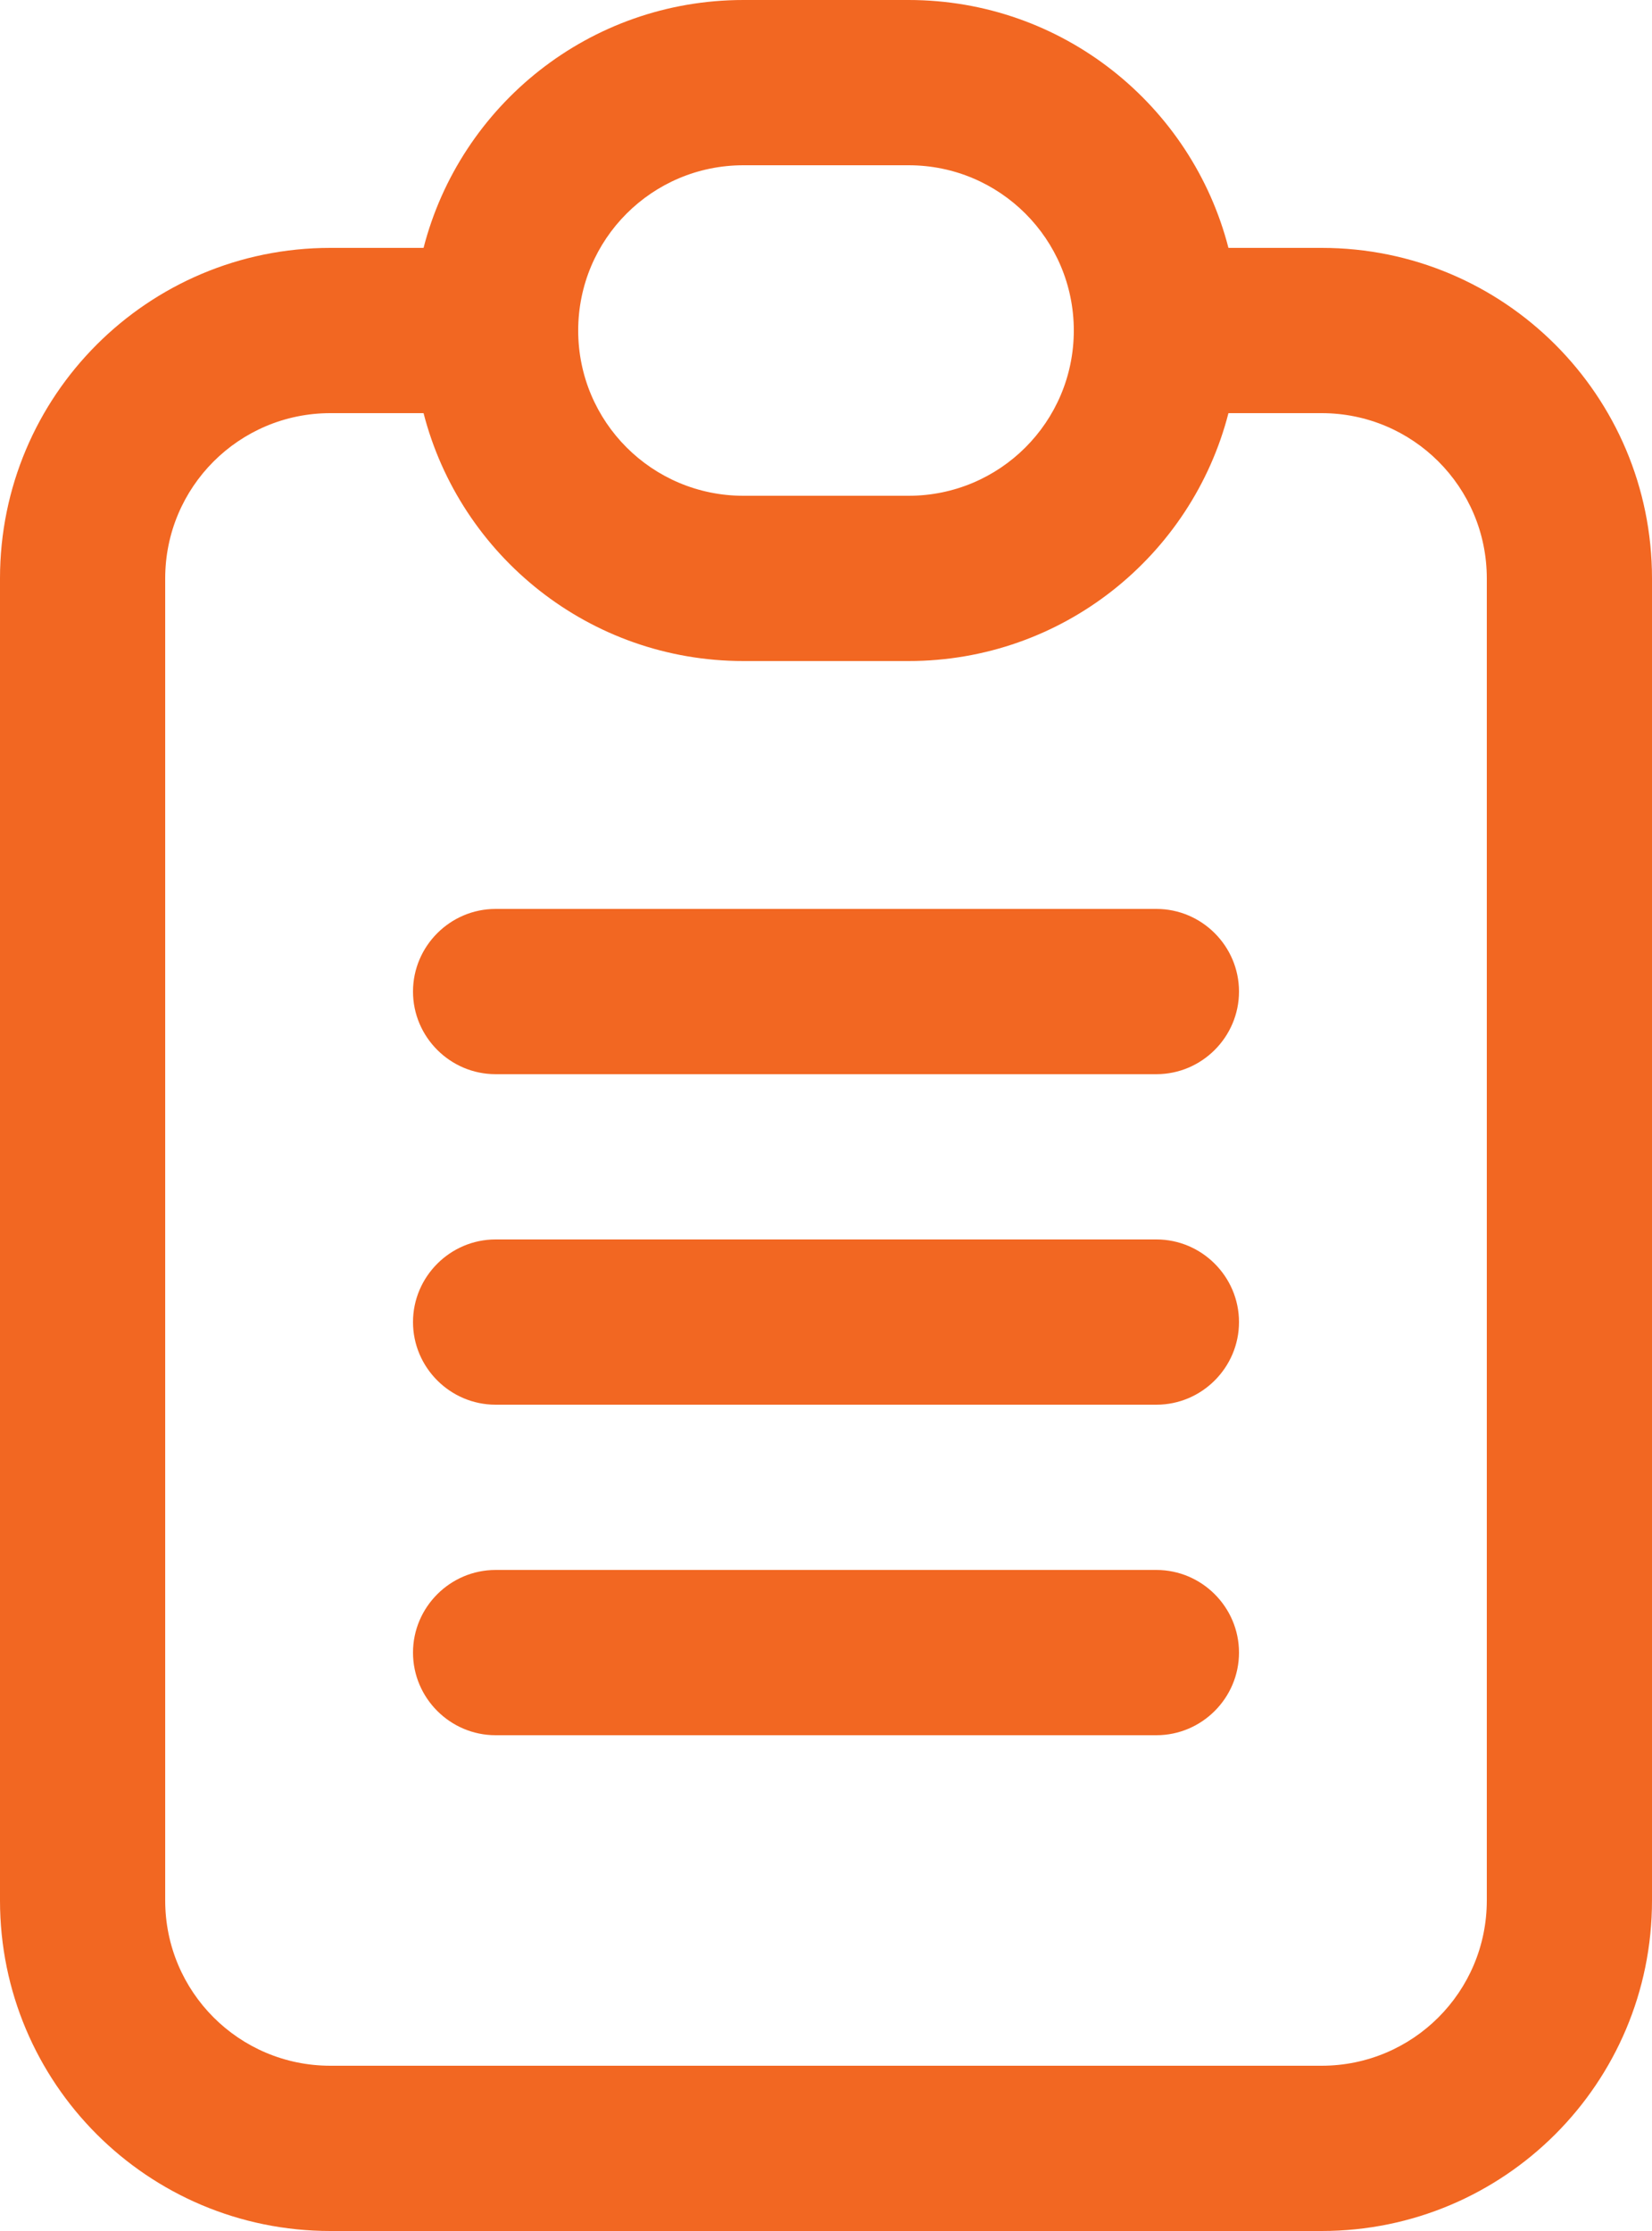 <?xml version="1.0" encoding="UTF-8"?>
<svg id="Layer_2" data-name="Layer 2" xmlns="http://www.w3.org/2000/svg" viewBox="0 0 360 486">
  <defs>
    <style>
      .cls-1 {
        fill: #f26722;
      }
    </style>
  </defs>
  <g id="Layer_1-2" data-name="Layer 1">
    <path class="cls-1" d="M108,198c-9.9,0-18,8.1-18,18s8.1,18,18,18h144c9.9,0,18-8.1,18-18s-8.1-18-18-18H108ZM90,288c0-9.9,8.1-18,18-18h144c9.9,0,18,8.1,18,18s-8.1,18-18,18H108c-9.9,0-18-8.1-18-18ZM108,342c-9.9,0-18,8.1-18,18s8.1,18,18,18h144c9.9,0,18-8.1,18-18s-8.1-18-18-18H108ZM288,54h-20.3C259.7,22.9,231.5,0,198,0h-36c-33.5,0-61.7,22.9-69.7,54h-20.3C32.2,54,0,86.2,0,126v288c0,39.8,32.2,72,72,72h216c39.8,0,72-32.2,72-72V126c0-39.8-32.2-72-72-72ZM72,90h20.3c8,31.1,36.2,54,69.7,54h36c33.5,0,61.7-22.9,69.7-54h20.3c19.9,0,36,16.1,36,36v288c0,19.9-16.1,36-36,36H72c-19.9,0-36-16.1-36-36V126c0-19.9,16.1-36,36-36ZM162,36h36c19.9,0,36,16.1,36,36s-16.1,36-36,36h-36c-19.9,0-36-16.1-36-36s16.1-36,36-36Z"/>
  </g>
</svg>